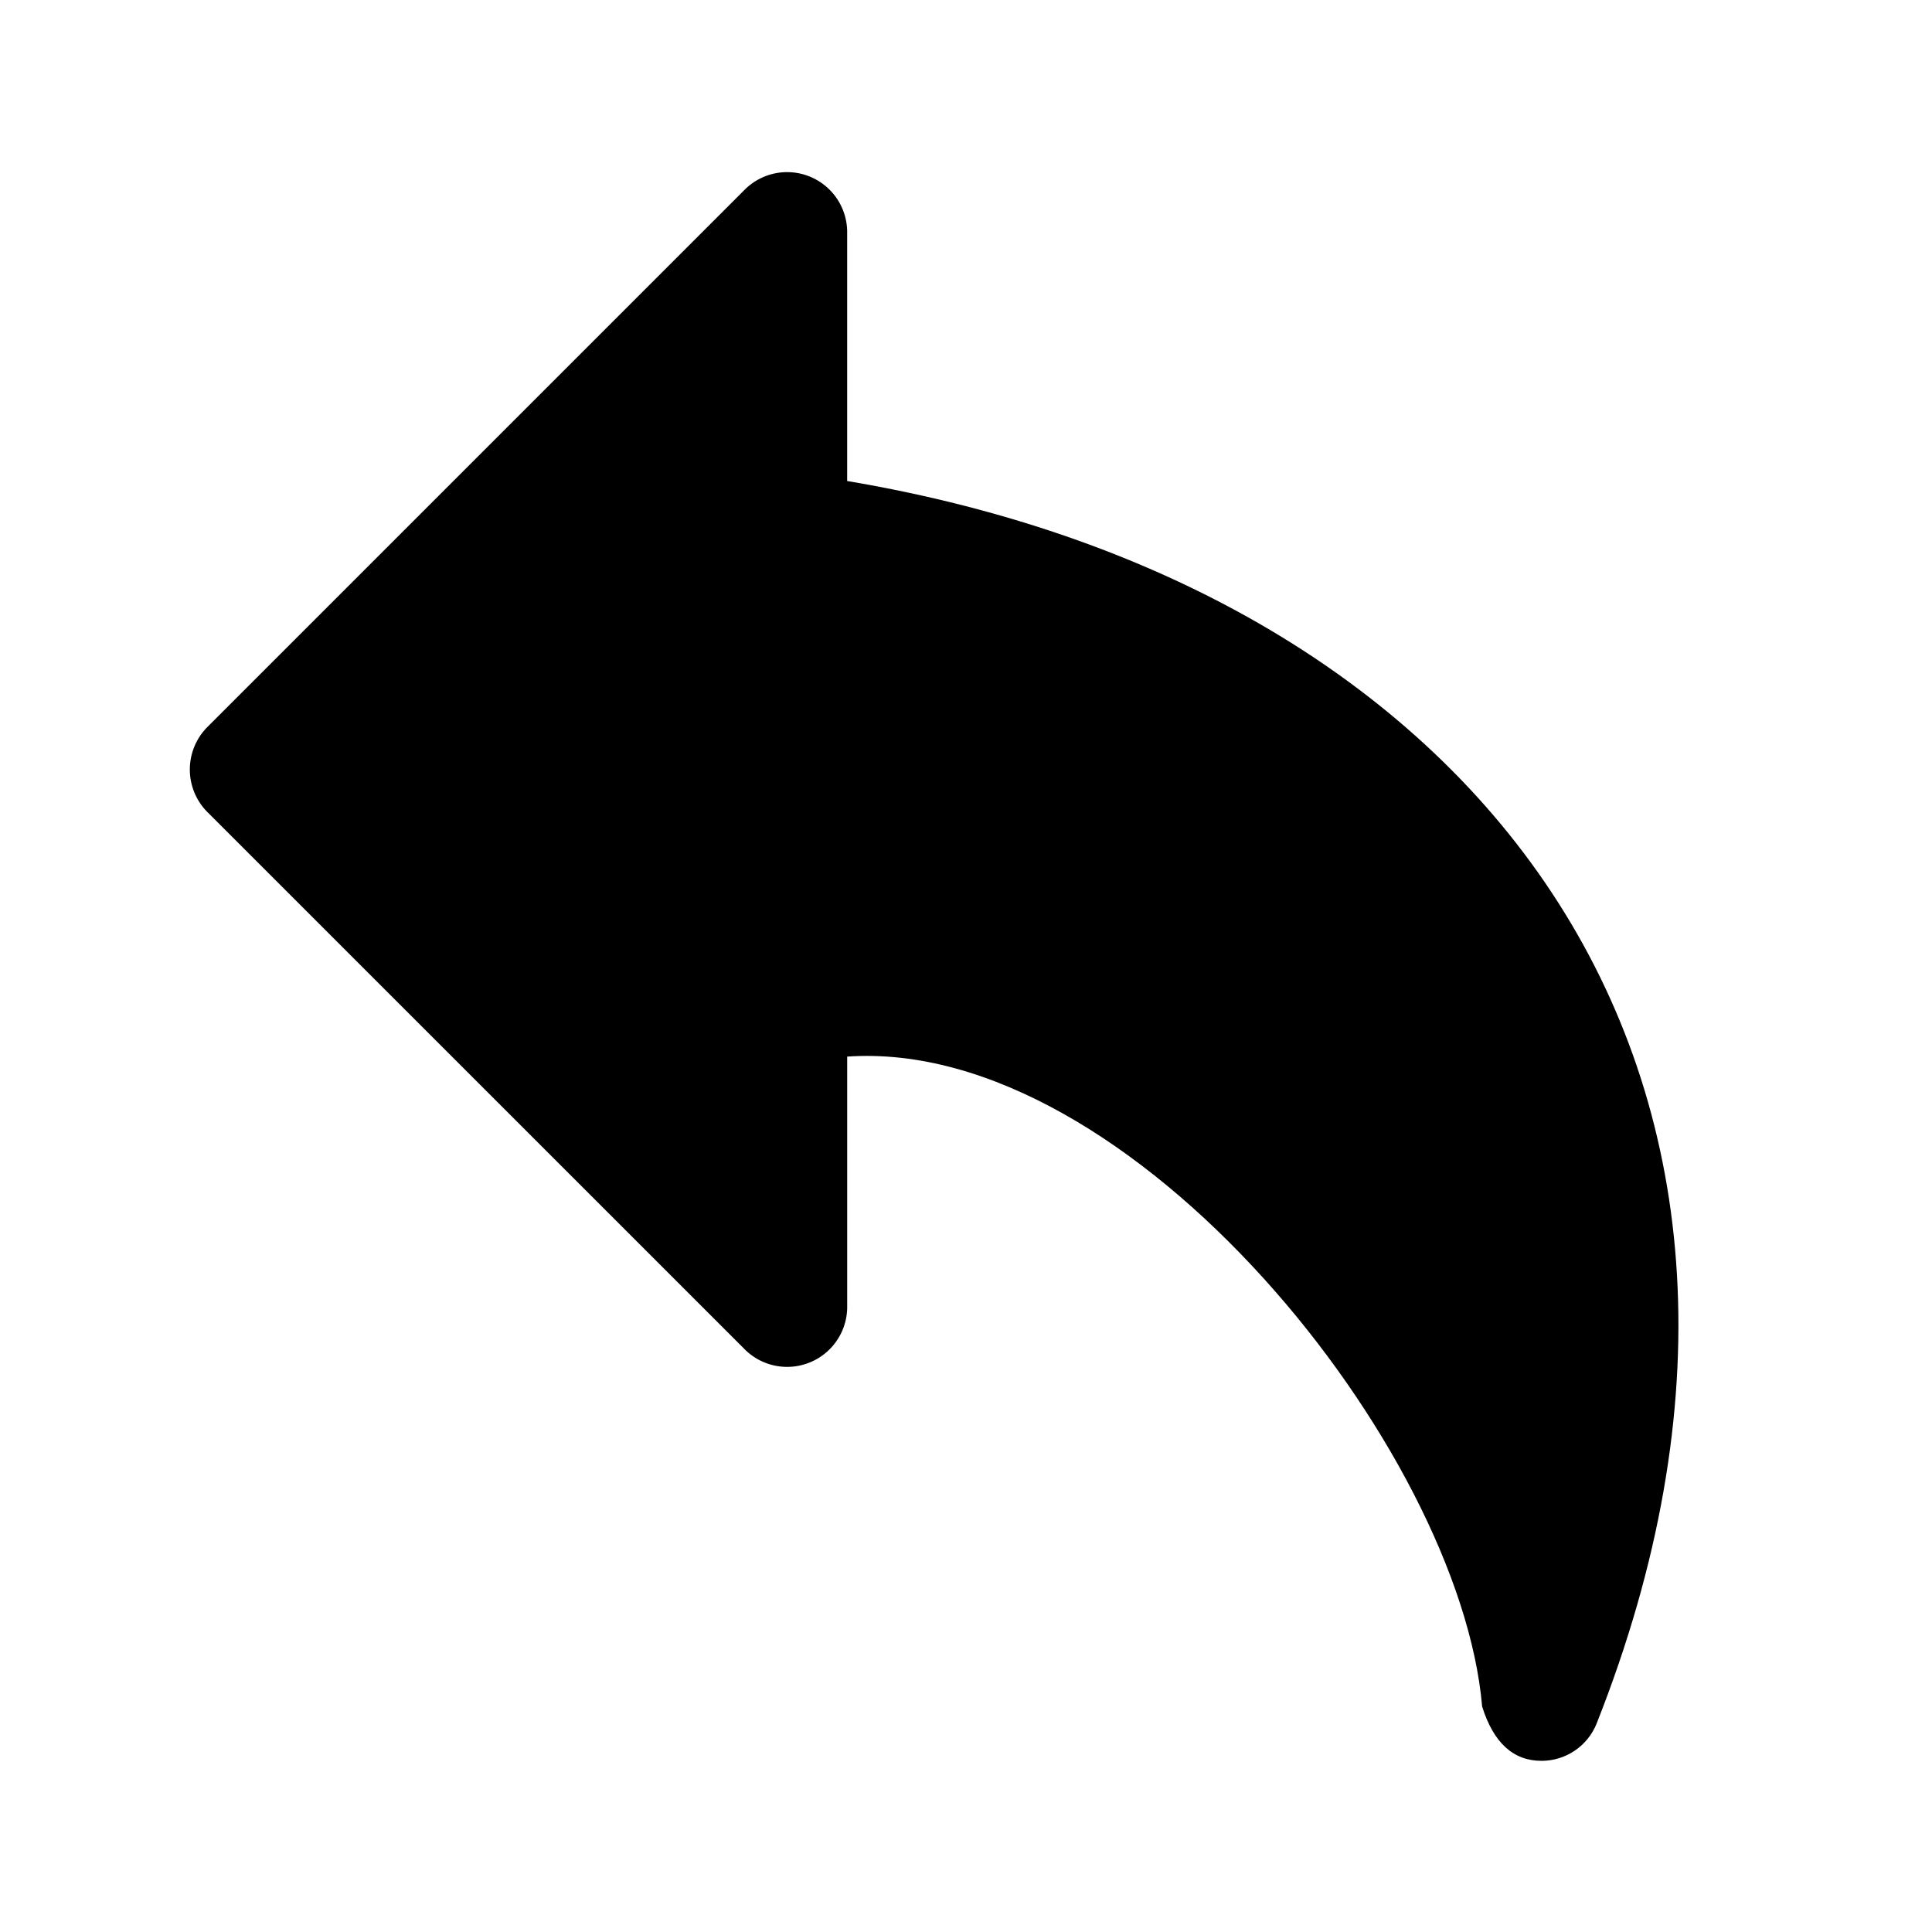 <?xml version="1.0" encoding="UTF-8"?>
<!-- Uploaded to: ICON Repo, www.svgrepo.com, Generator: ICON Repo Mixer Tools -->
<svg fill="#000000" width="800px" height="800px" version="1.1" viewBox="144 144 512 512" xmlns="http://www.w3.org/2000/svg">
 <path d="m567.15 600.69c-1.16 2.934-3.176 5.449-5.781 7.223-2.609 1.777-5.691 2.727-8.844 2.727-7.496 0-12.742-4.797-15.742-14.391-5.859-68.281-92.988-177.45-168.27-172.24v66.723c-0.105 4.125-1.812 8.051-4.754 10.945-2.945 2.891-6.898 4.527-11.023 4.562-4.129 0.035-8.105-1.531-11.098-4.375l-142.82-142.8c-2.894-2.981-4.512-6.973-4.512-11.129s1.617-8.148 4.512-11.133l142.81-142.81h0.004c2.988-2.844 6.969-4.41 11.094-4.379 4.125 0.035 8.074 1.668 11.02 4.559s4.652 6.812 4.762 10.934v66.363c170.92 28.781 265.65 159.86 198.64 329.22z"/>
</svg>